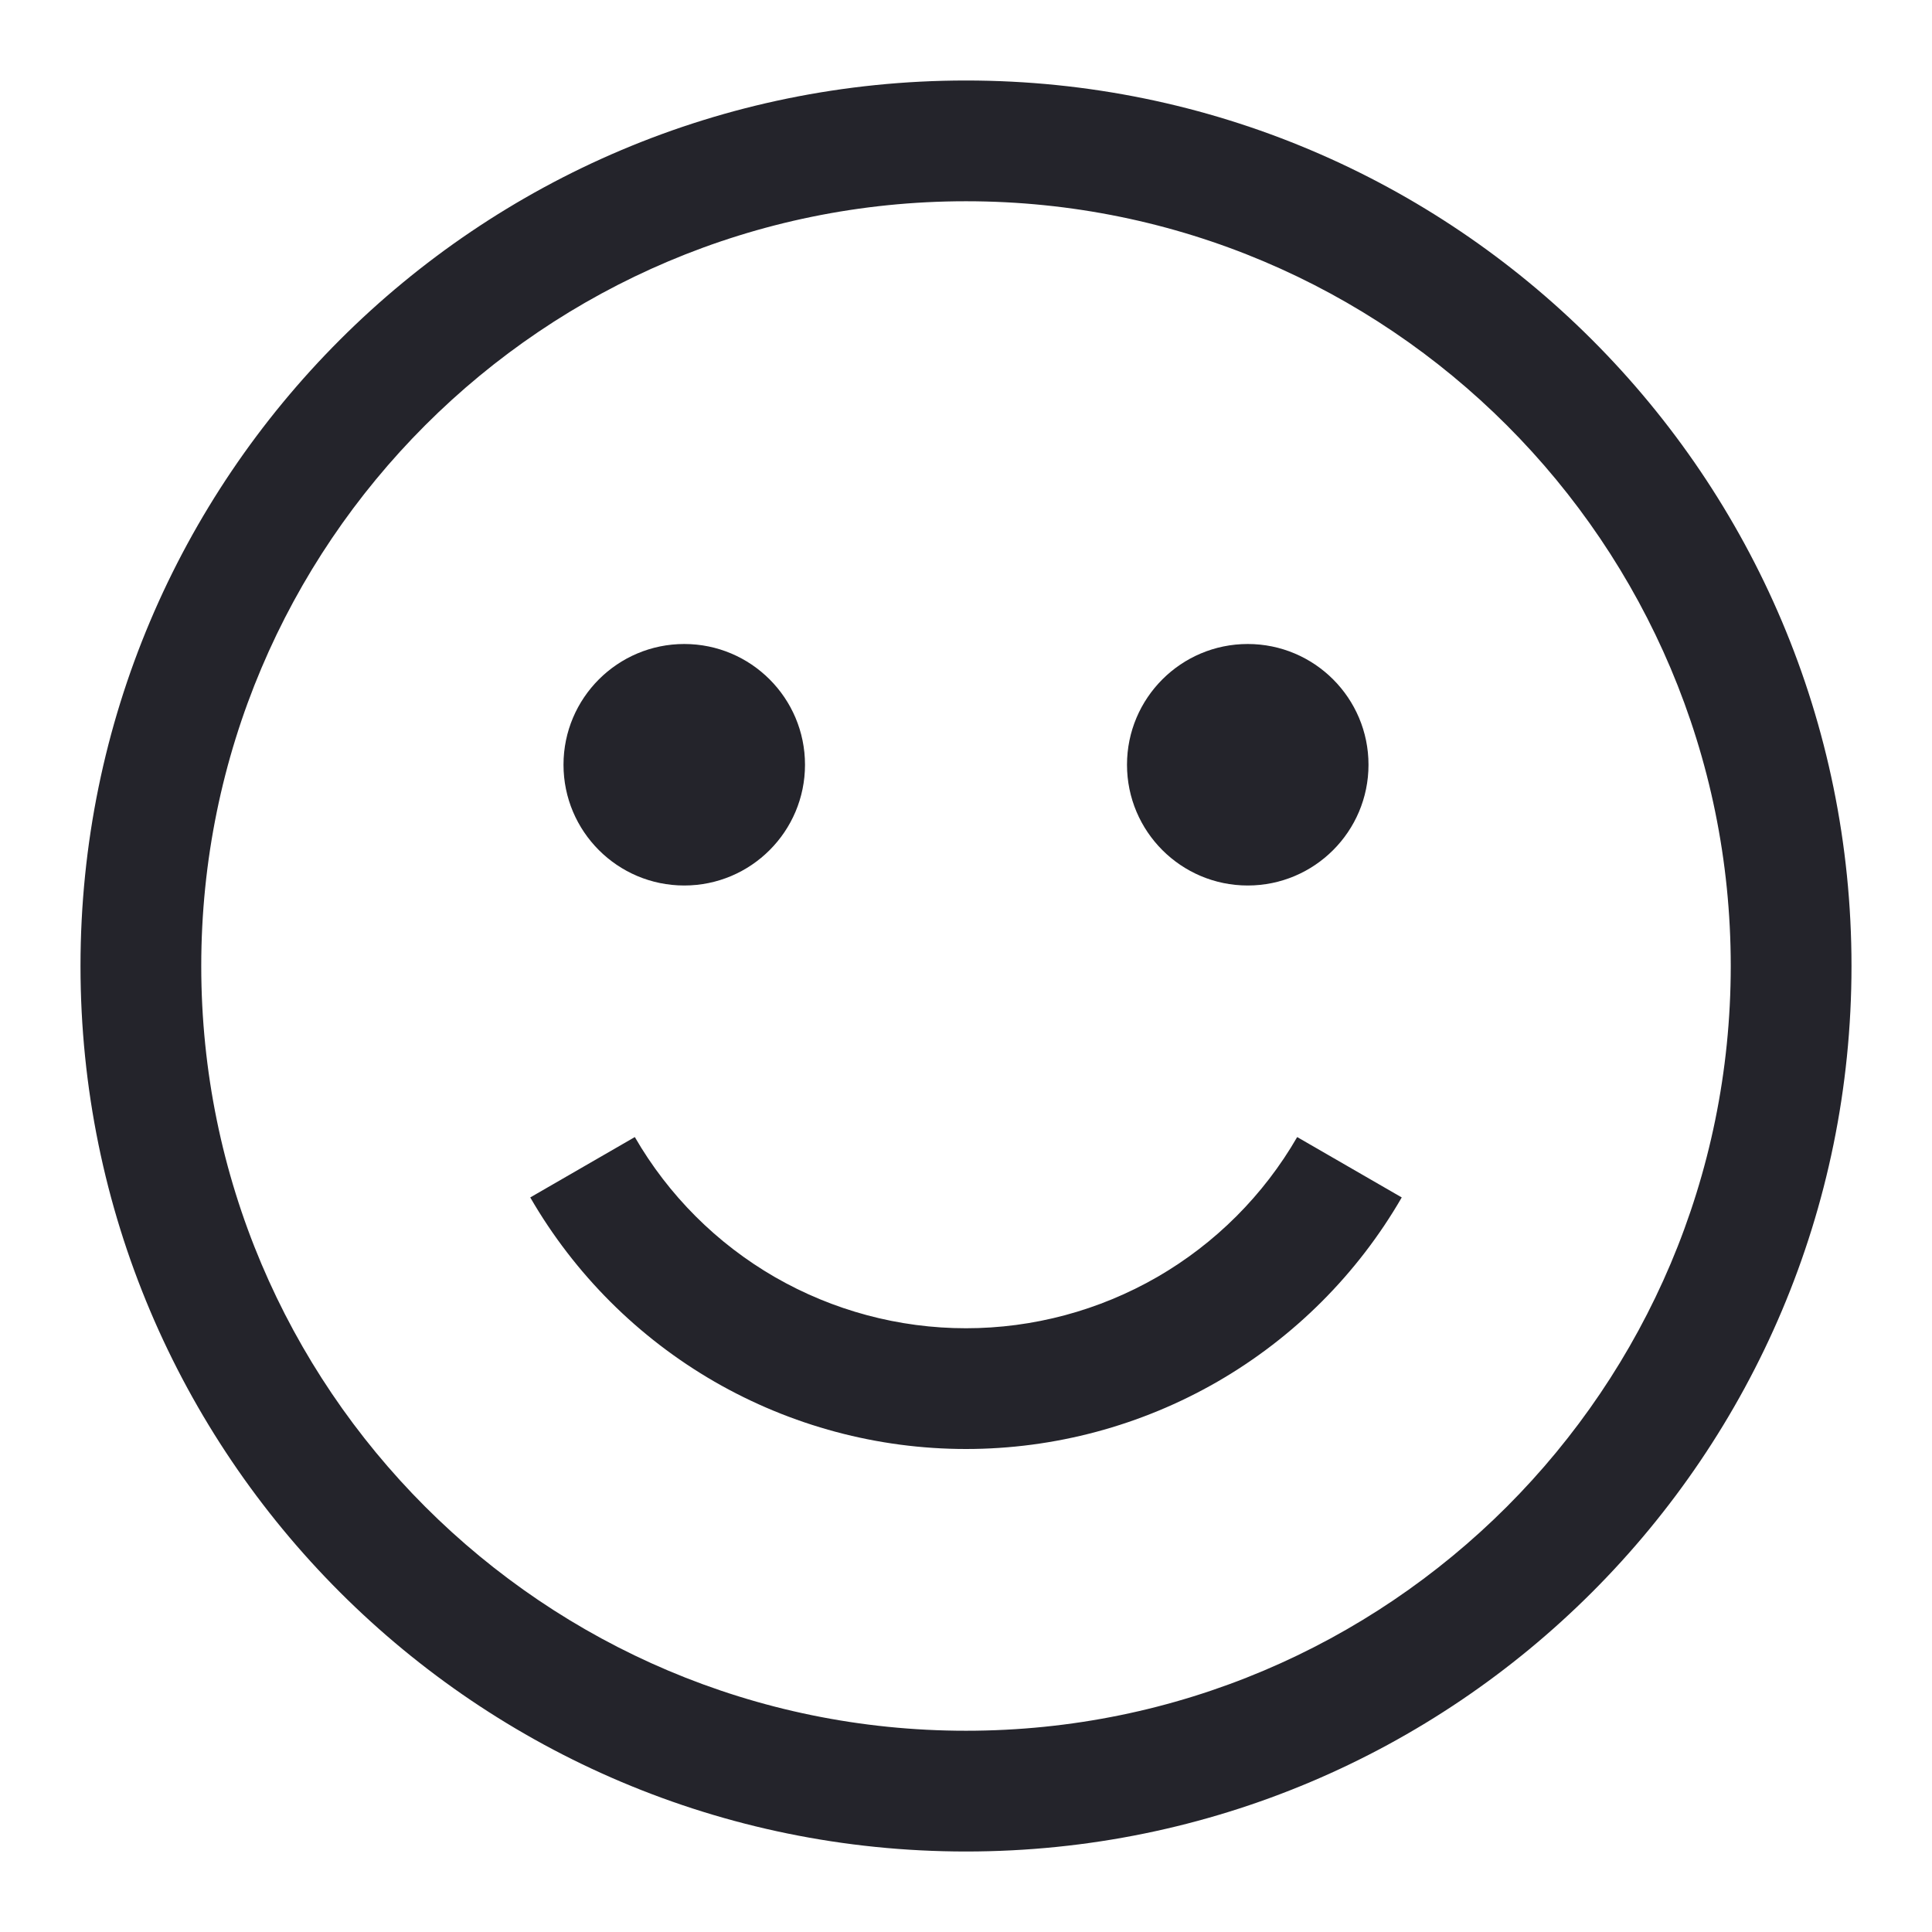 <?xml version="1.0" encoding="UTF-8"?>
<svg xmlns="http://www.w3.org/2000/svg" width="24" height="24" viewBox="0 0 24 24" fill="none">
  <path fill-rule="evenodd" clip-rule="evenodd" d="M21.5 12C21.5 17.247 17.247 21.5 12 21.5C6.753 21.5 2.5 17.247 2.5 12C2.5 6.753 6.753 2.5 12 2.5C17.247 2.5 21.5 6.753 21.5 12ZM23 12C23 18.075 18.075 23 12 23C5.925 23 1 18.075 1 12C1 5.925 5.925 1 12 1C18.075 1 23 5.925 23 12ZM9.625 15.864C8.903 15.447 8.303 14.847 7.886 14.125L6.587 14.875C7.136 15.825 7.925 16.614 8.875 17.163C9.825 17.711 10.903 18 12 18C13.097 18 14.175 17.711 15.125 17.163C16.075 16.614 16.864 15.825 17.413 14.875L16.114 14.125C15.697 14.847 15.097 15.447 14.375 15.864C13.653 16.28 12.834 16.5 12 16.5C11.166 16.5 10.347 16.28 9.625 15.864ZM10 9.5C10 10.328 9.328 11 8.5 11C7.672 11 7 10.328 7 9.5C7 8.672 7.672 8 8.5 8C9.328 8 10 8.672 10 9.5ZM15.5 11C16.328 11 17 10.328 17 9.5C17 8.672 16.328 8 15.5 8C14.672 8 14 8.672 14 9.5C14 10.328 14.672 11 15.5 11Z" fill="#24242B"></path>
</svg>
